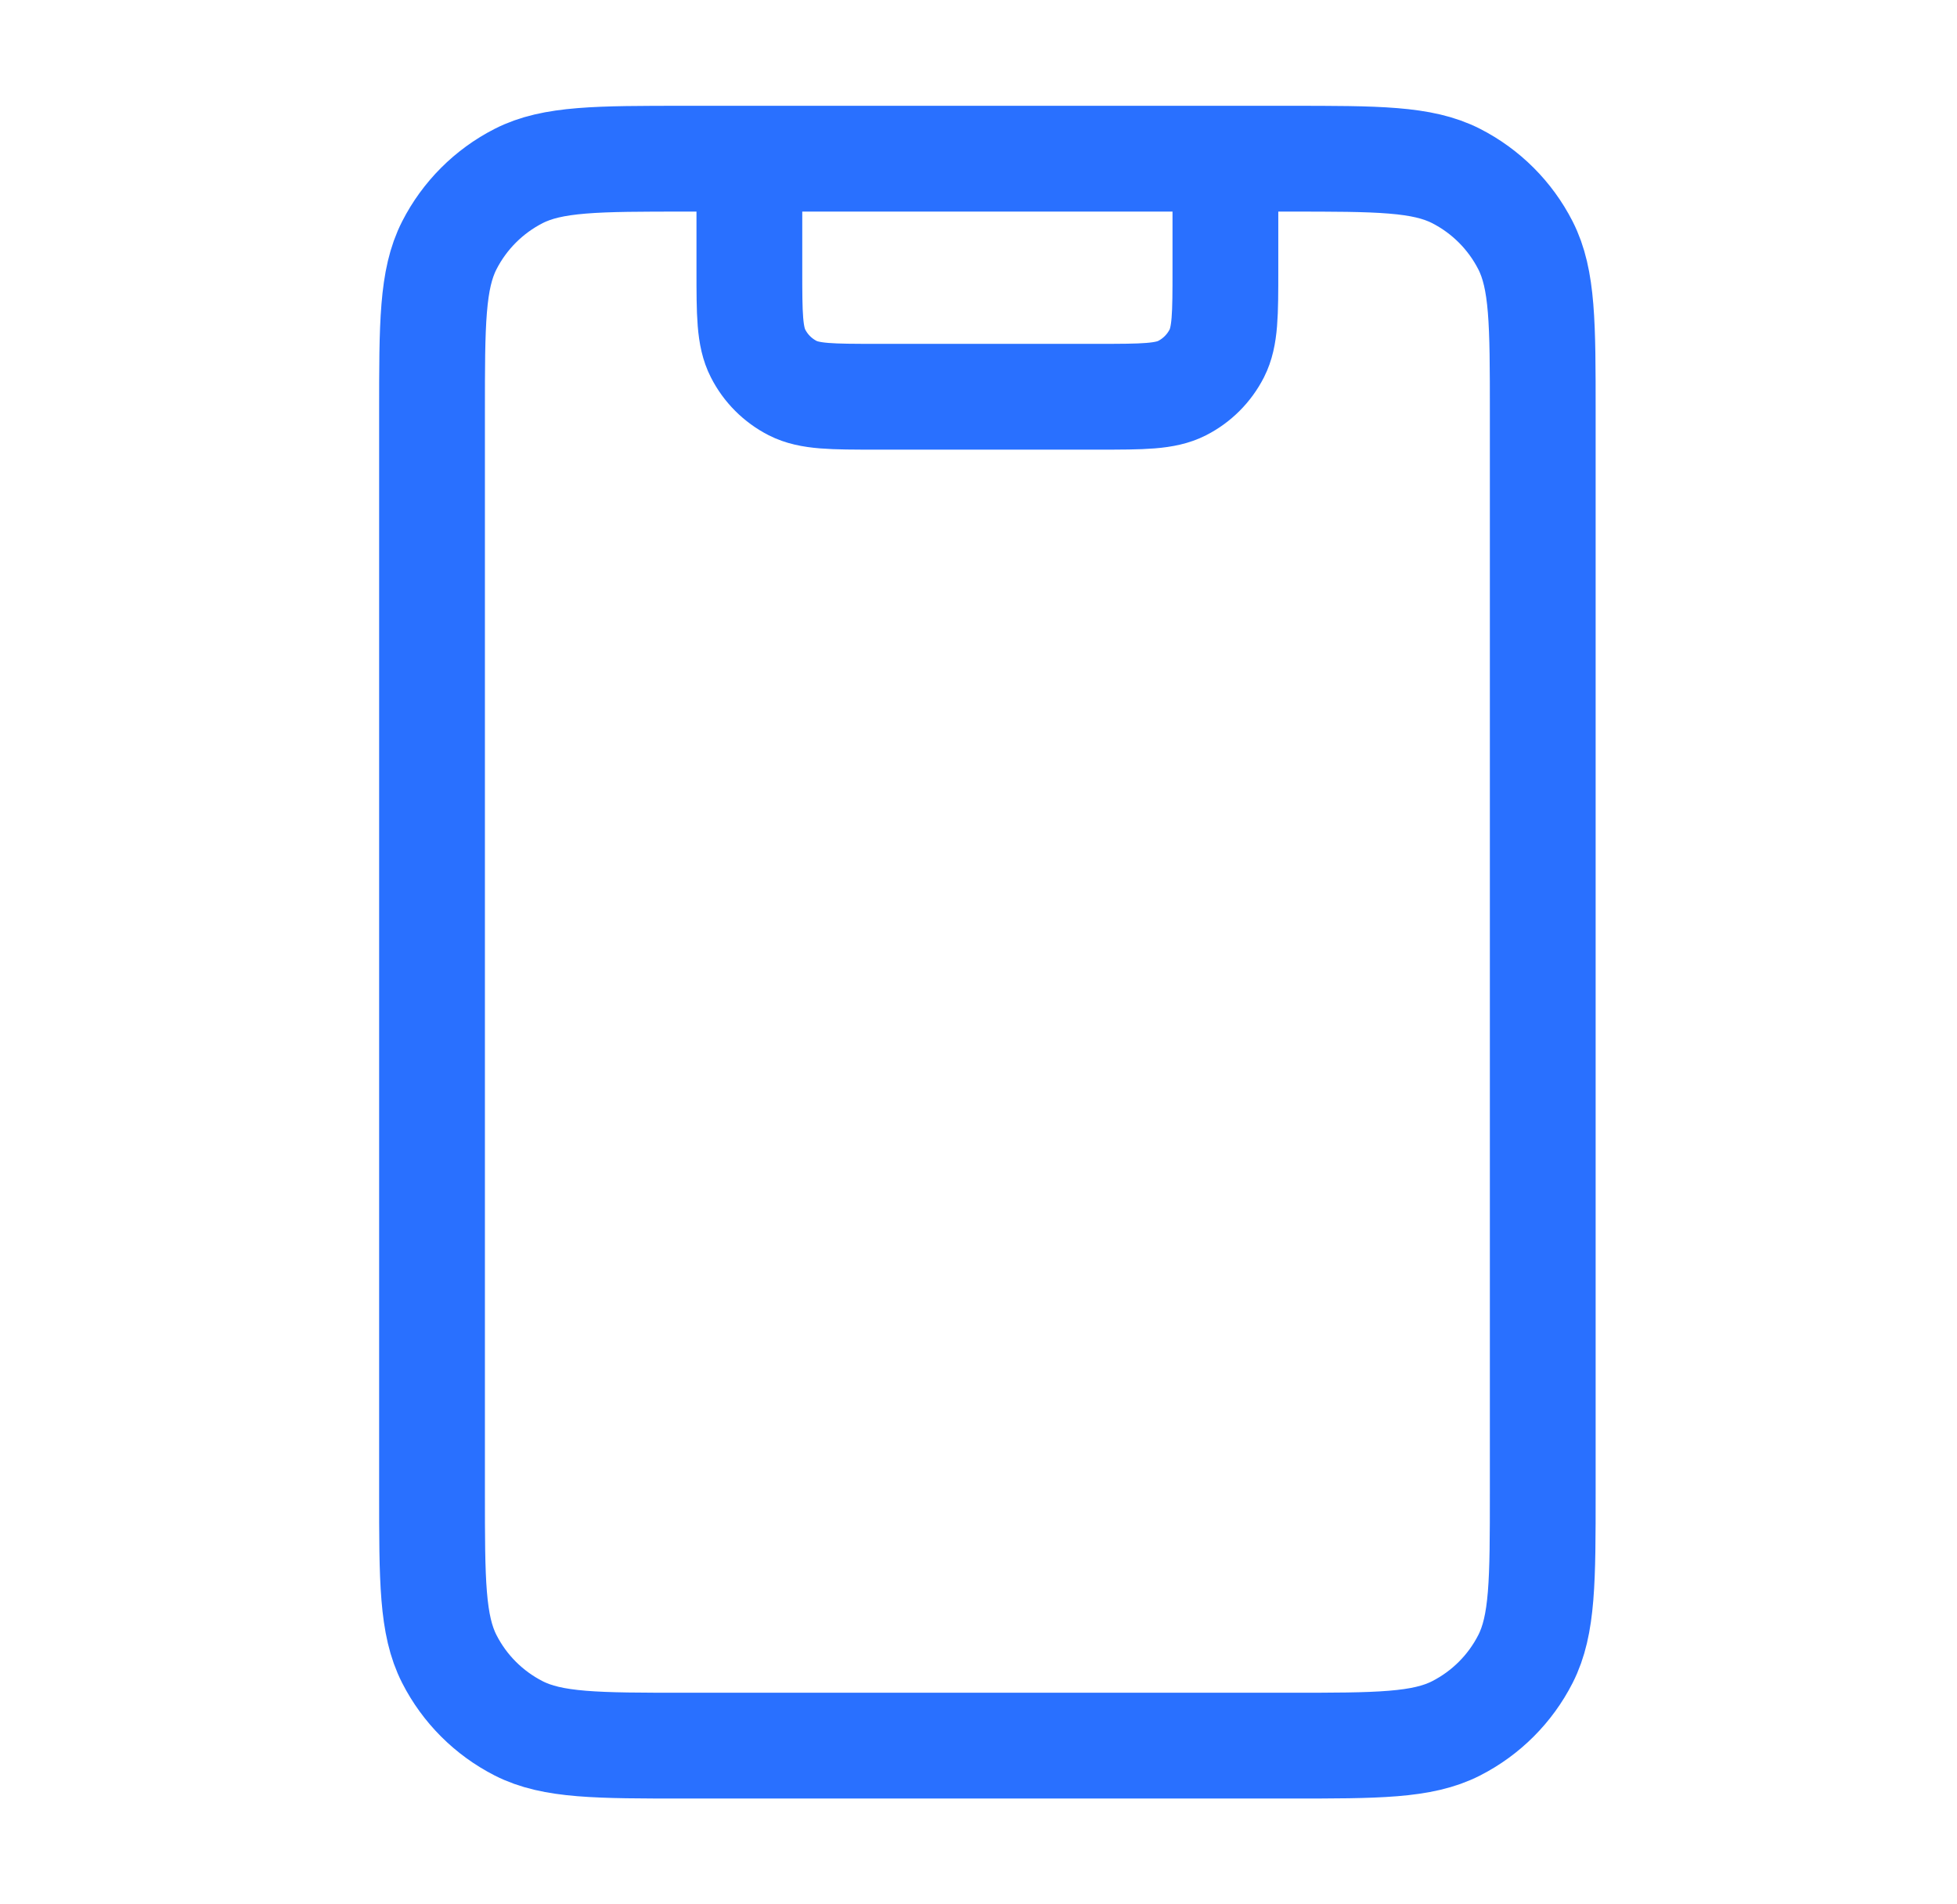 <?xml version="1.0" encoding="UTF-8"?> <svg xmlns="http://www.w3.org/2000/svg" width="37" height="36" viewBox="0 0 37 36" fill="none"><path d="M23.168 3V5.1C23.168 5.94 23.168 6.36 23.005 6.681C22.861 6.963 22.631 7.193 22.349 7.337C22.028 7.5 21.608 7.5 20.768 7.5H16.568C15.728 7.5 15.308 7.5 14.987 7.337C14.705 7.193 14.475 6.963 14.332 6.681C14.168 6.36 14.168 5.94 14.168 5.1V3M12.968 33H24.368C26.048 33 26.888 33 27.53 32.673C28.094 32.385 28.553 31.927 28.841 31.362C29.168 30.72 29.168 29.88 29.168 28.2V7.8C29.168 6.12 29.168 5.28 28.841 4.638C28.553 4.074 28.094 3.615 27.53 3.327C26.888 3 26.048 3 24.368 3H12.968C11.288 3 10.448 3 9.806 3.327C9.242 3.615 8.783 4.074 8.495 4.638C8.168 5.28 8.168 6.12 8.168 7.8V28.2C8.168 29.88 8.168 30.72 8.495 31.362C8.783 31.927 9.242 32.385 9.806 32.673C10.448 33 11.288 33 12.968 33Z" stroke="#2970FF" stroke-width="2" stroke-linecap="round" stroke-linejoin="round"></path></svg> 